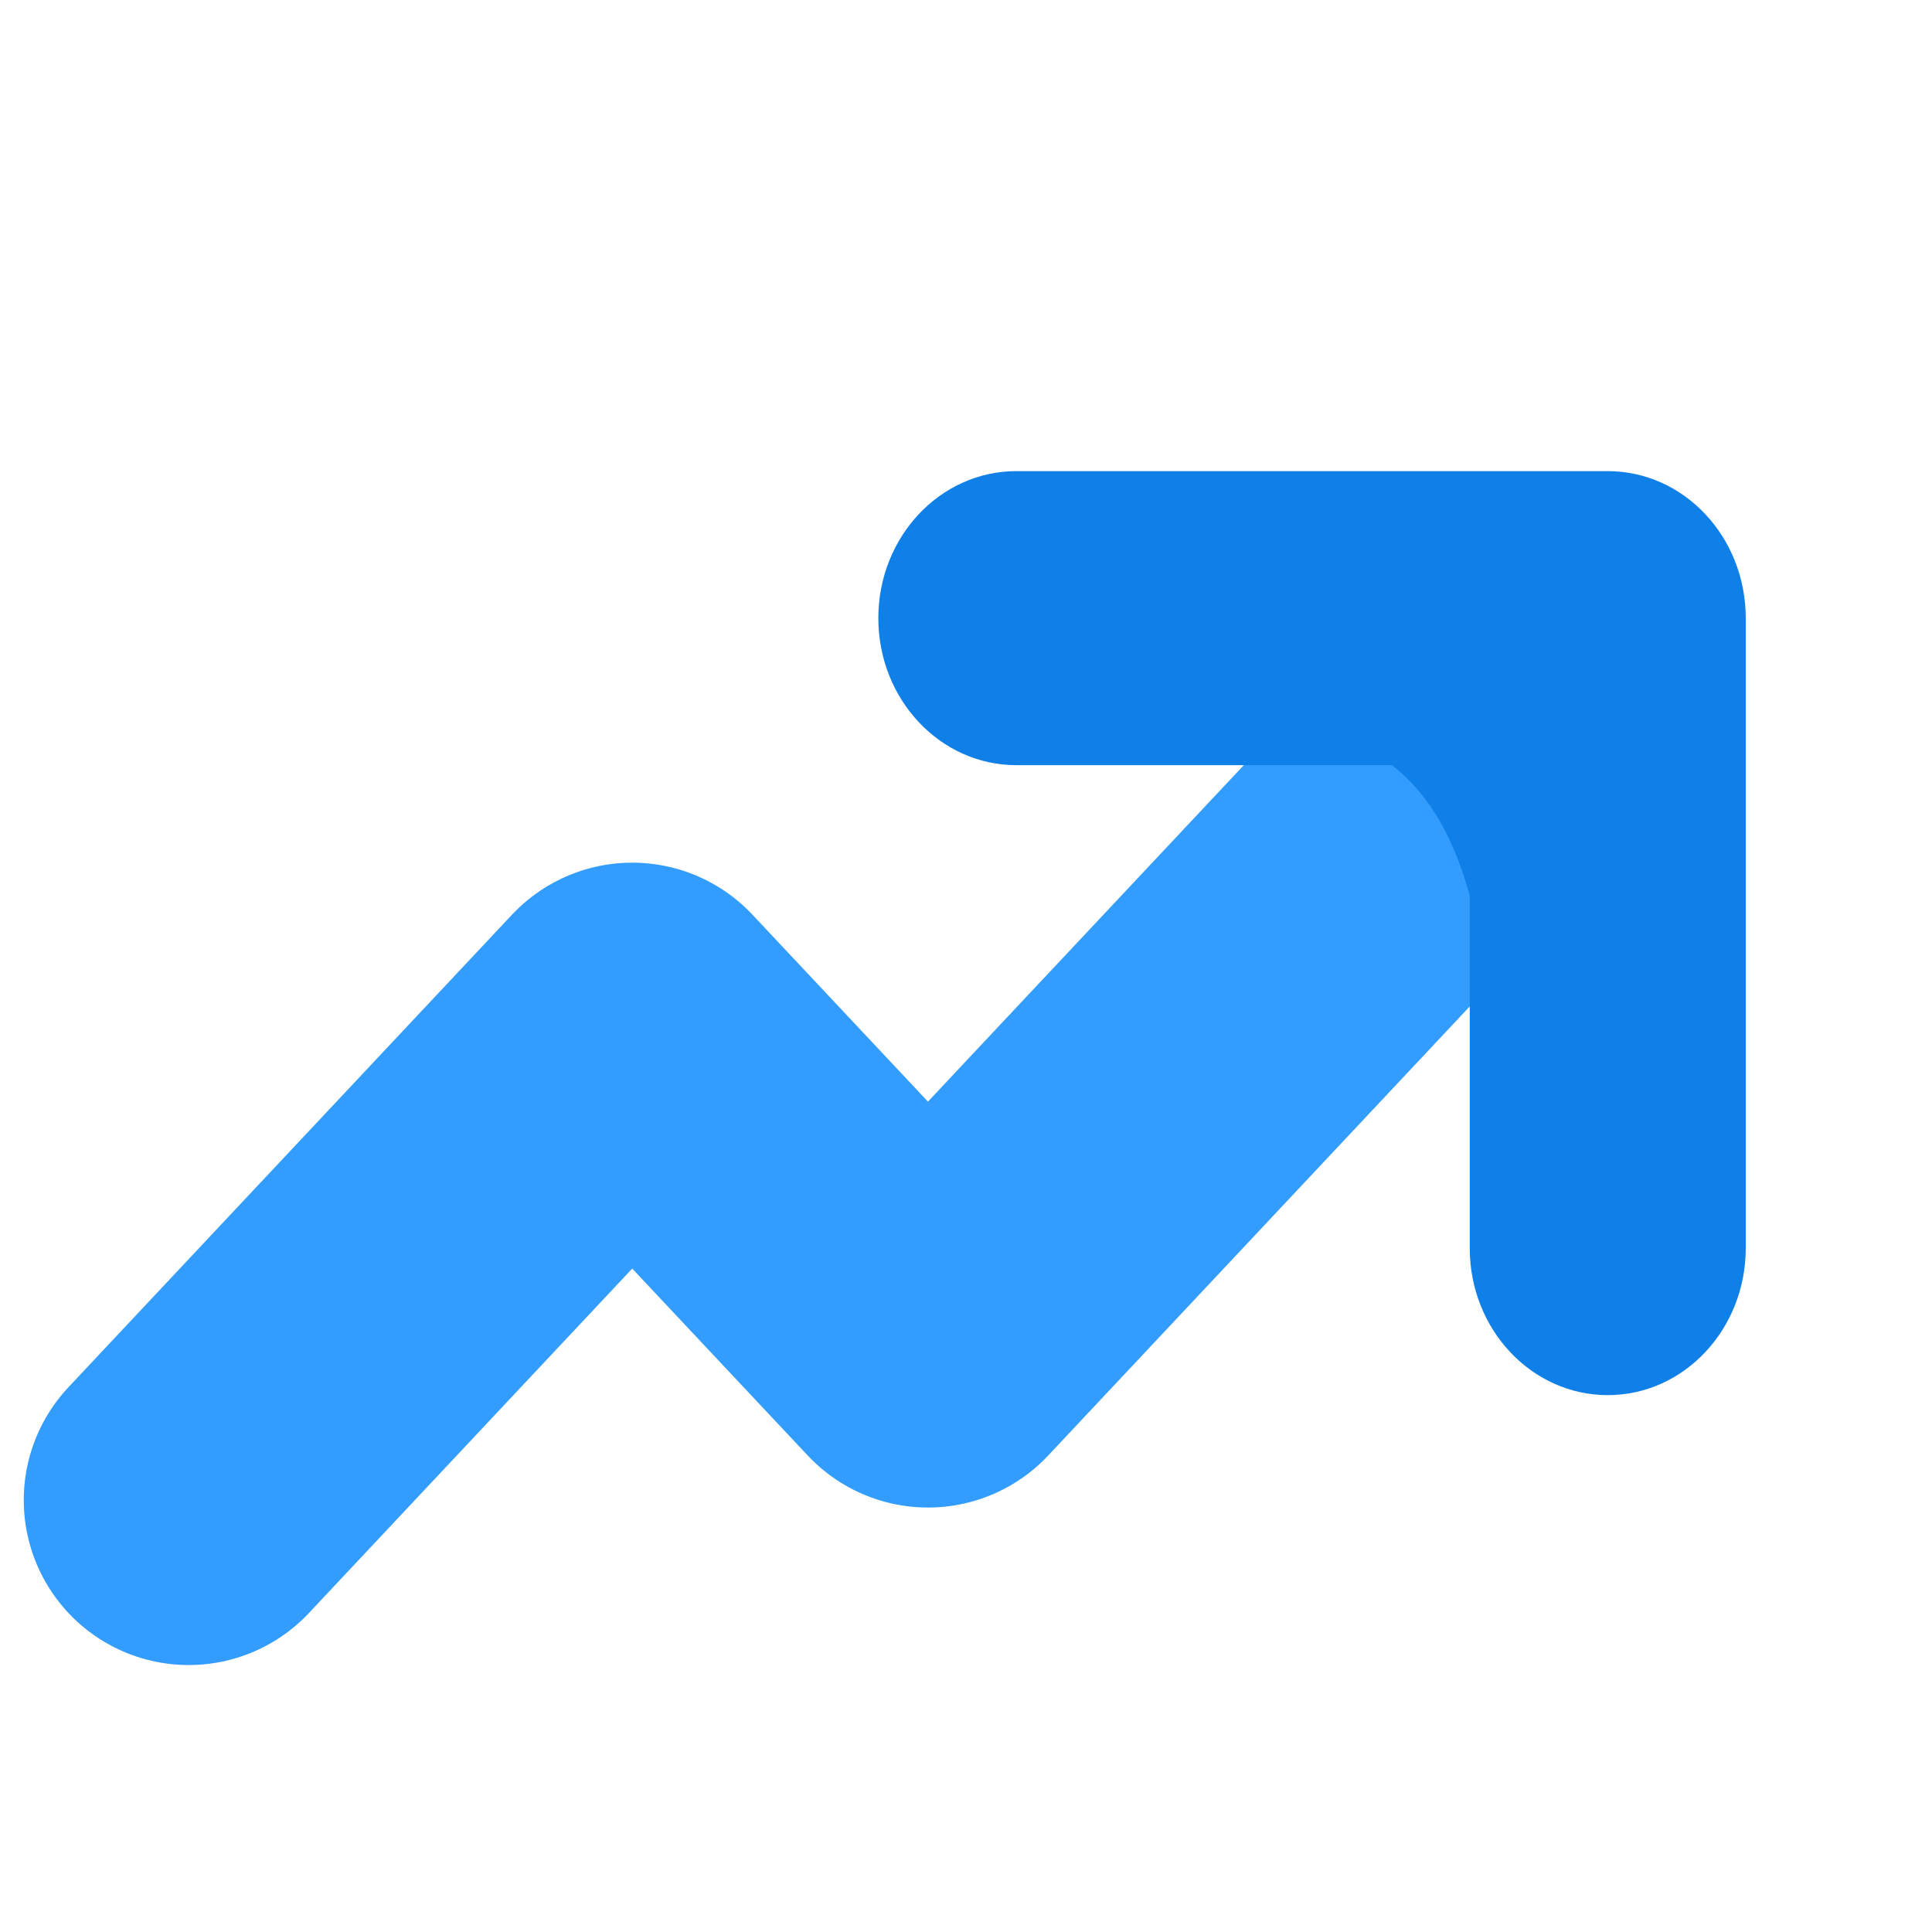 <svg width="42" height="42" viewBox="0 0 42 42" fill="none" xmlns="http://www.w3.org/2000/svg">
<path d="M32.387 16.176L20.173 29.187L13.744 22.339L4.102 32.611" stroke="#329DFF" stroke-width="7.171" stroke-linecap="round" stroke-linejoin="round"/>
<path fill-rule="evenodd" clip-rule="evenodd" d="M19.094 13.438C19.094 11.673 20.437 10.242 22.094 10.242H34.951C36.608 10.242 37.951 11.673 37.951 13.438V27.134C37.951 28.898 36.608 30.329 34.951 30.329C33.294 30.329 31.951 28.898 31.951 27.134V16.634H22.094C20.437 16.634 19.094 15.203 19.094 13.438Z" fill="#1080E9"/>
<path d="M32.41 22.722C32.001 14.117 27.459 16.063 23.703 15.551C27.971 14.356 33.435 12.068 35.484 12.478C38.045 12.99 33.435 22.209 32.41 22.722Z" fill="#1080E9"/>
</svg>
